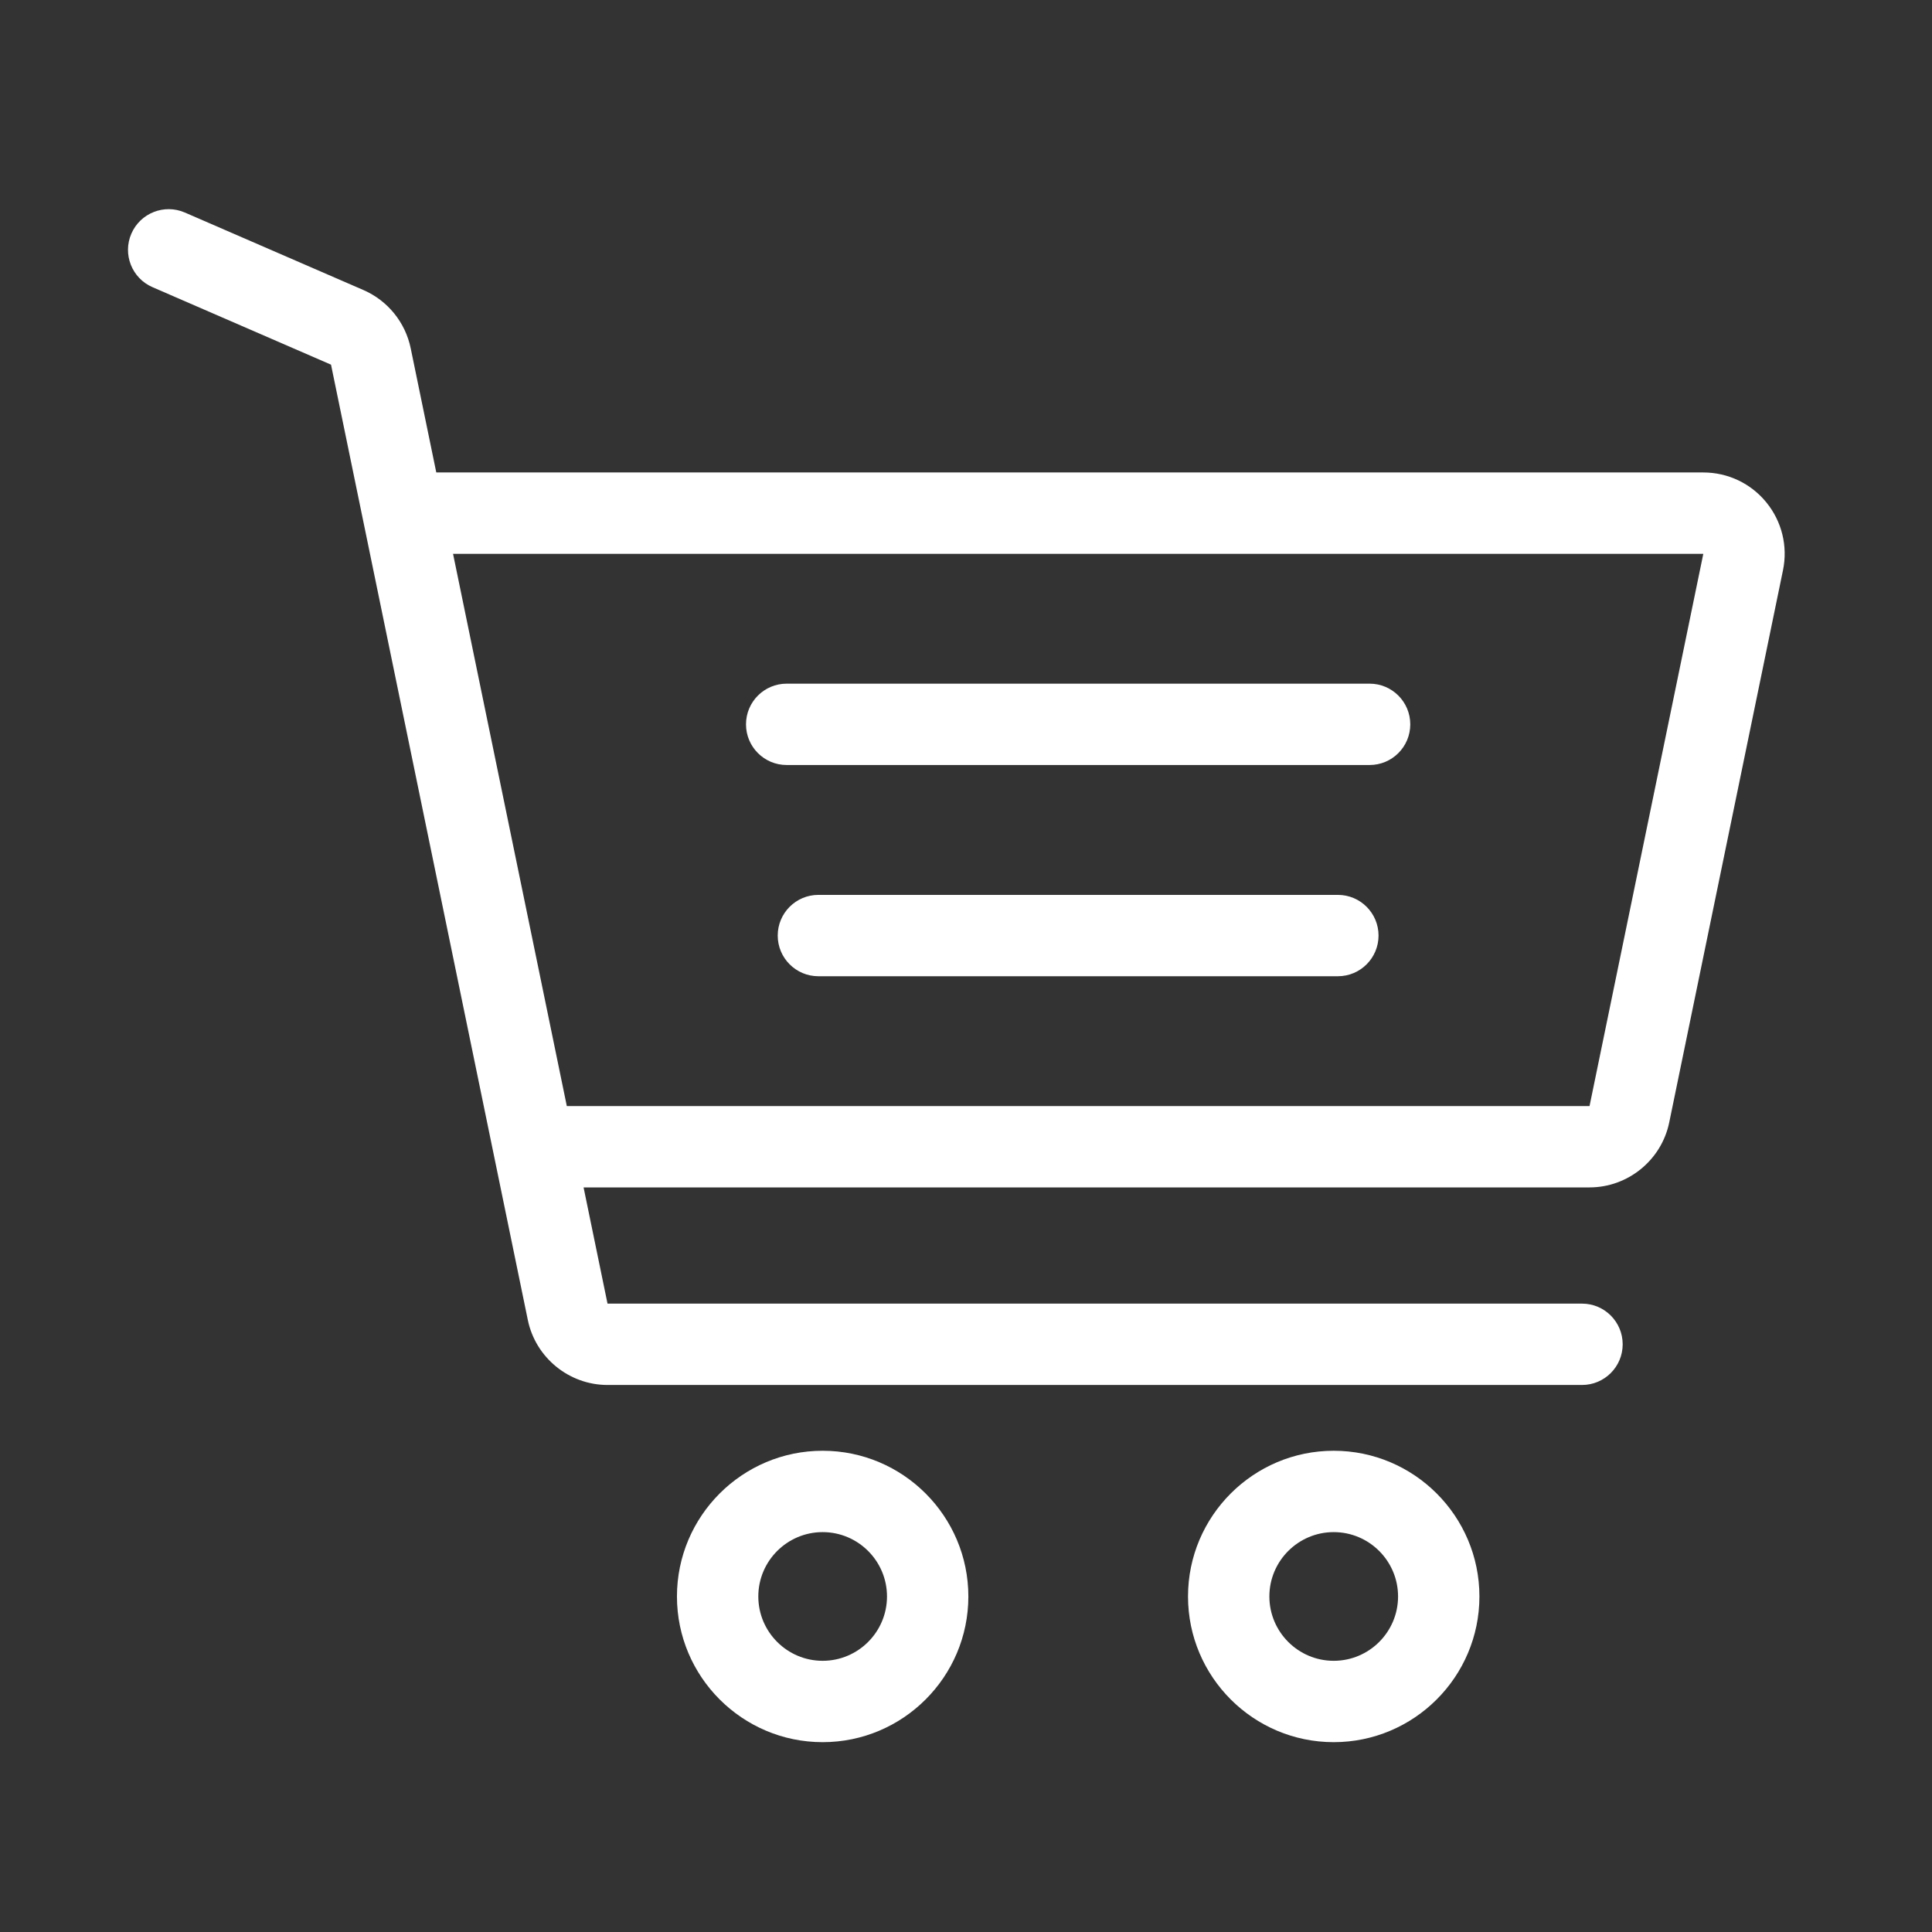 <?xml version="1.0" encoding="utf-8"?>
<!-- Generator: Adobe Illustrator 17.0.0, SVG Export Plug-In . SVG Version: 6.00 Build 0)  -->
<!DOCTYPE svg PUBLIC "-//W3C//DTD SVG 1.1//EN" "http://www.w3.org/Graphics/SVG/1.1/DTD/svg11.dtd">
<svg version="1.1" id="Layer_1" xmlns="http://www.w3.org/2000/svg" xmlns:xlink="http://www.w3.org/1999/xlink" x="0px" y="0px"
	 width="200px" height="200px" viewBox="0 0 200 200" enable-background="new 0 0 200 200" xml:space="preserve">
<rect x="0" y="0" width="200" height="200" fill="#333333" stroke="none"/>
<g>
	<g>
		<path fill="#FFFFFF" d="M85.161,150.182c-8.317,0-15.083,6.766-15.083,15.083s6.766,15.083,15.083,15.083
			s15.083-6.766,15.083-15.083C100.243,156.949,93.477,150.182,85.161,150.182z M85.161,171.926c-3.673,0-6.661-2.989-6.661-6.661
			c0-3.673,2.989-6.661,6.661-6.661c3.673,0,6.661,2.989,6.661,6.661C91.822,168.938,88.833,171.926,85.161,171.926z"/>
	</g>
</g>
<g>
	<g>
		<path fill="#FFFFFF" d="M138.066,150.182c-8.317,0-15.083,6.766-15.083,15.083s6.766,15.083,15.083,15.083
			s15.083-6.766,15.083-15.083C153.149,156.949,146.383,150.182,138.066,150.182z M138.066,171.926
			c-3.673,0-6.661-2.989-6.661-6.661c0-3.673,2.989-6.661,6.661-6.661c3.673,0,6.661,2.989,6.661,6.661
			C144.728,168.938,141.739,171.926,138.066,171.926z"/>
	</g>
</g>
<g>
	<g>
		<path fill="#FFFFFF" d="M141.78,70.772H81.437c-2.326,0-4.211,1.885-4.211,4.211s1.885,4.211,4.211,4.211h60.343
			c2.326,0,4.211-1.885,4.211-4.211C145.99,72.657,144.105,70.772,141.78,70.772z"/>
	</g>
</g>
<g>
	<g>
		<path fill="#FFFFFF" d="M138.495,92.638H84.721c-2.326,0-4.211,1.885-4.211,4.211s1.885,4.211,4.211,4.211h53.774
			c2.326,0,4.211-1.885,4.211-4.211C142.706,94.524,140.821,92.638,138.495,92.638z"/>
	</g>
</g>
<g>
	<g>
		<path fill="#FFFFFF" d="M182.854,52.01c-1.606-1.971-3.985-3.101-6.528-3.101H45.164l-2.649-12.859
			c-0.553-2.682-2.383-4.935-4.895-6.026l-18.482-8.022c-2.134-0.927-4.613,0.052-5.539,2.185c-0.927,2.134,0.053,4.614,2.185,5.539
			l18.483,8.023l20.374,98.901c0.803,3.895,4.271,6.722,8.248,6.722h100.879c2.326,0,4.211-1.885,4.211-4.211
			c0-2.326-1.885-4.211-4.211-4.211H62.89l-2.478-12.03h104.137c3.977,0,7.446-2.827,8.248-6.722l11.778-57.17
			C185.087,56.54,184.46,53.981,182.854,52.01z M164.548,114.5H58.677L46.899,57.331l129.427,0L164.548,114.5z"/>
	</g>
</g>
</svg>
